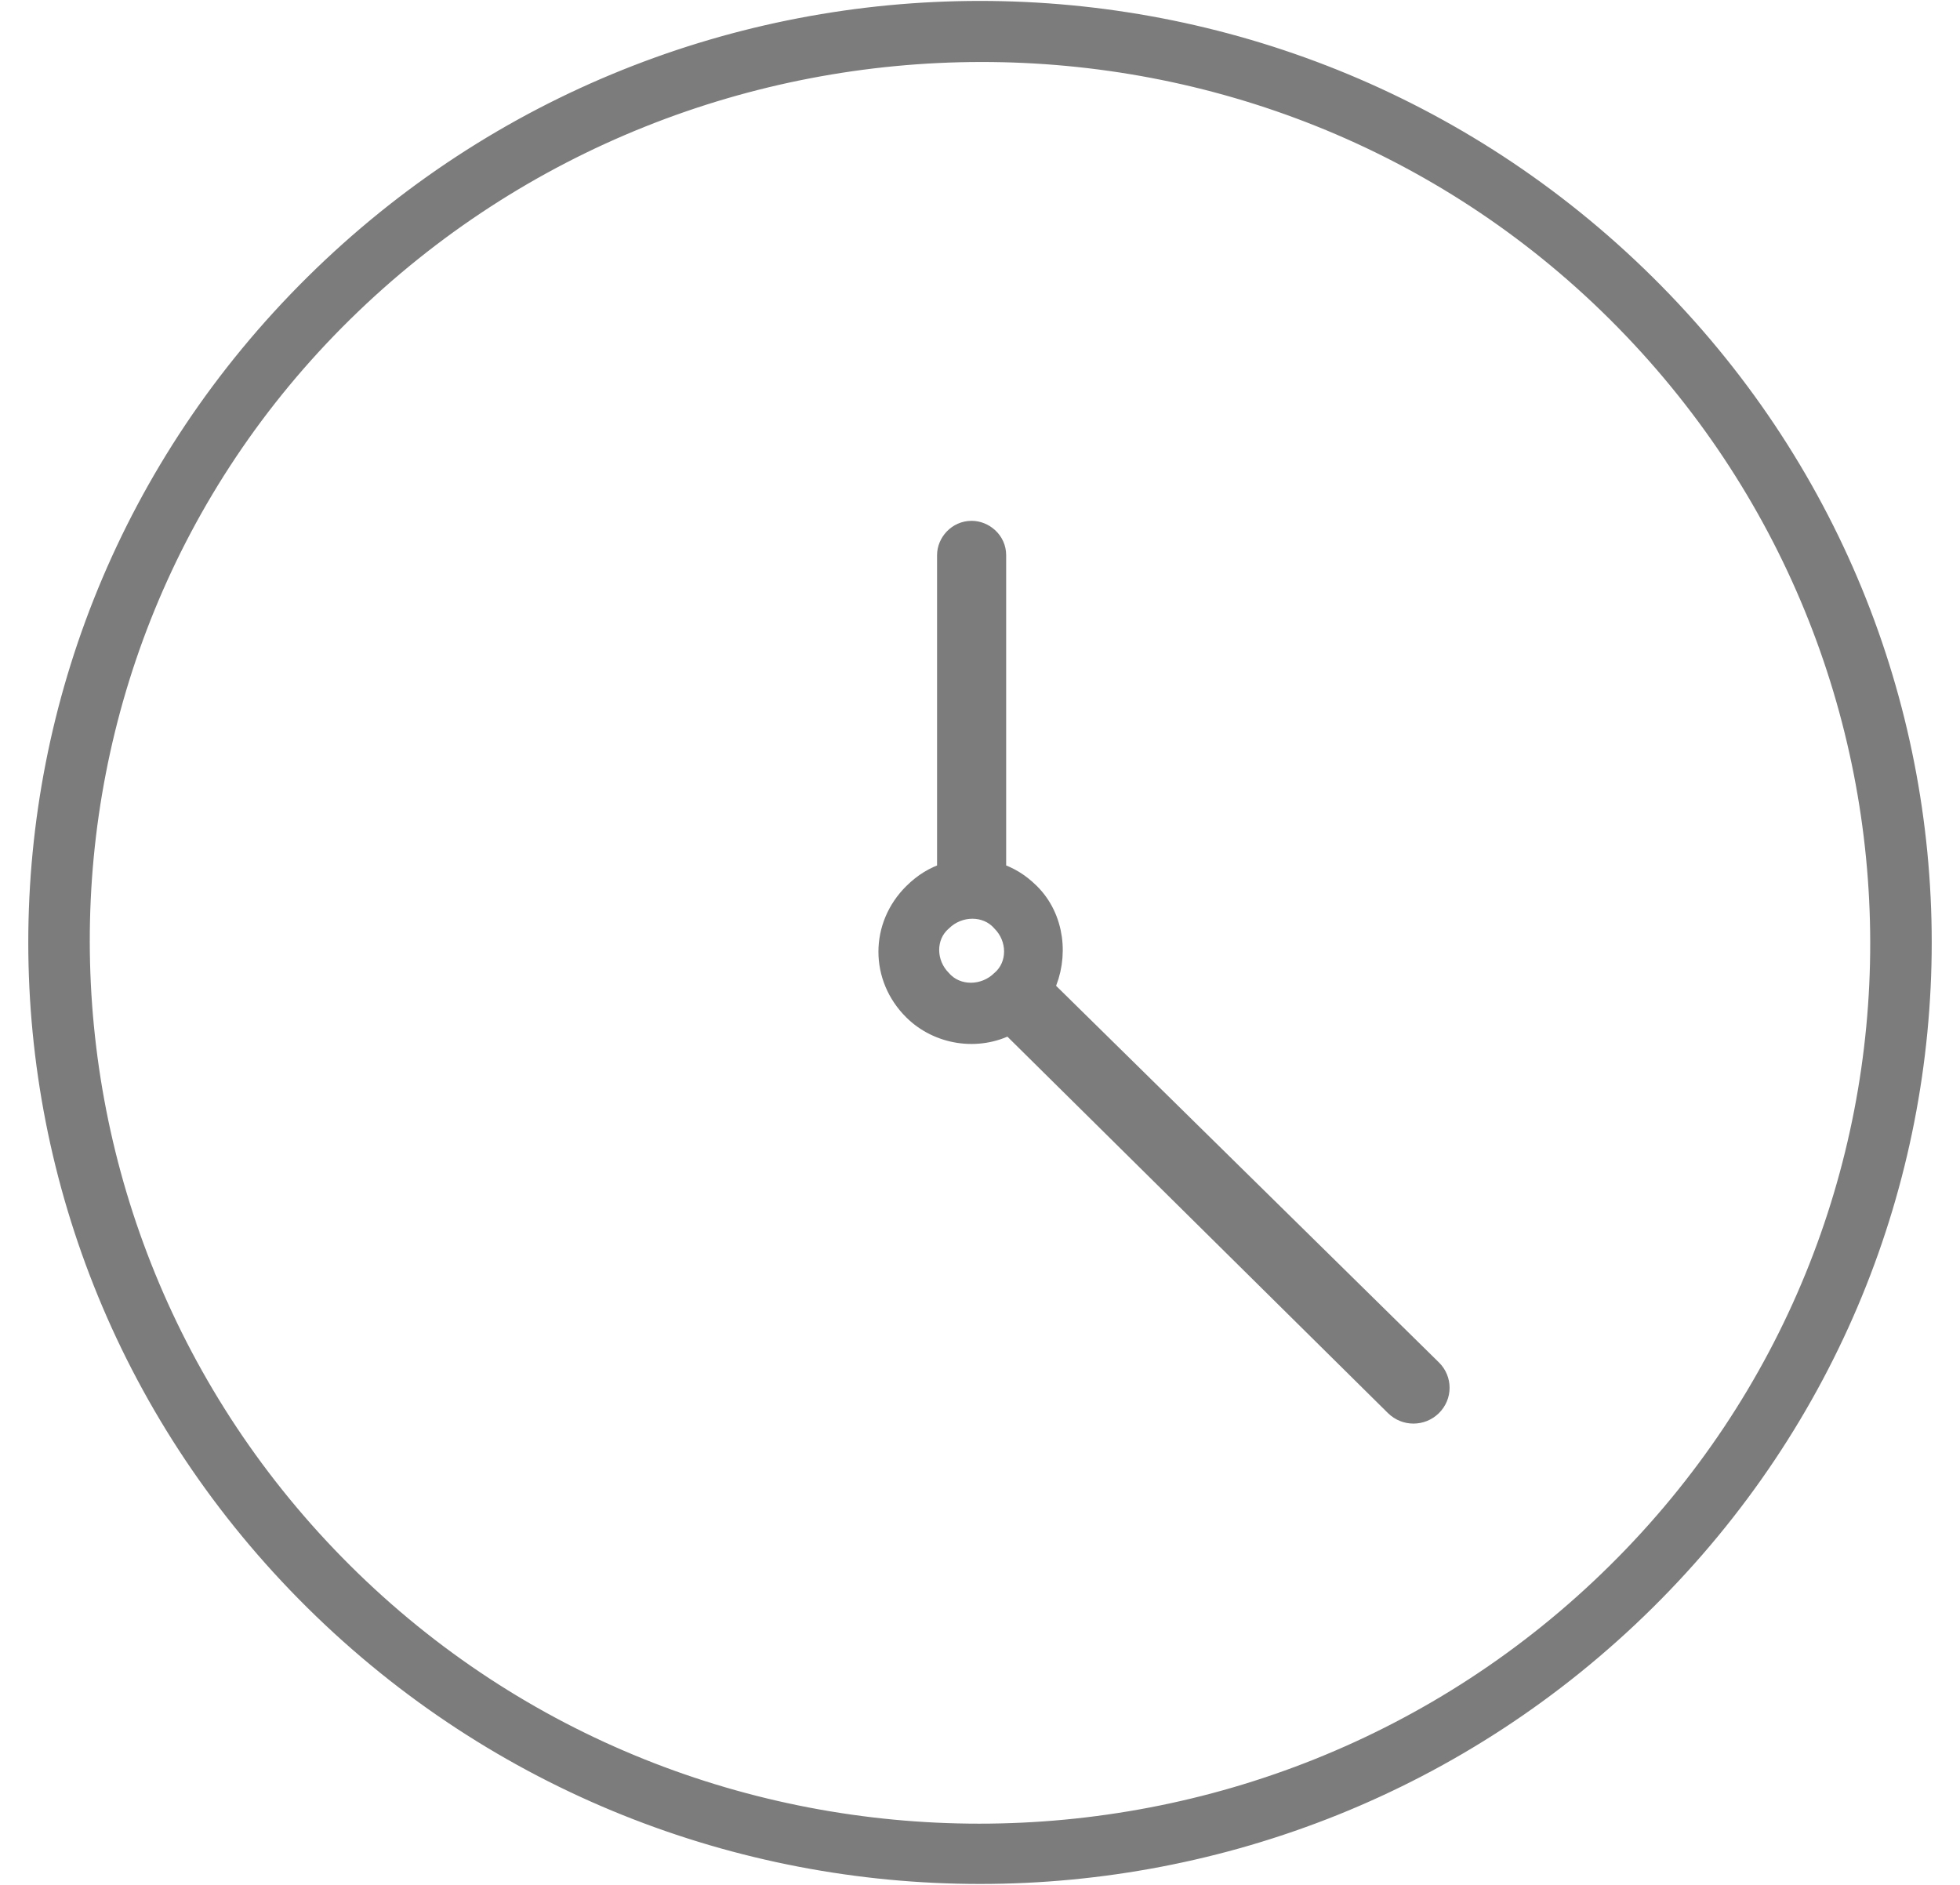 <?xml version="1.0" encoding="UTF-8" standalone="no"?>
<svg width="52px" height="50px" viewBox="0 0 52 50" version="1.1" xmlns="http://www.w3.org/2000/svg" xmlns:xlink="http://www.w3.org/1999/xlink">
    <!-- Generator: sketchtool 3.8.2 (29753) - http://www.bohemiancoding.com/sketch -->
    <title>502DA419-1723-44A6-9D16-500192B831CB</title>
    <desc>Created with sketchtool.</desc>
    <defs></defs>
    <g id="1-Main-Layouts-V2" stroke="none" stroke-width="1" fill="none" fill-rule="evenodd">
        <g id="B.02-Visit---Museum-details" transform="translate(-734, -3766)" stroke="#7C7C7C" stroke-width="0.5" fill="#7C7C7C">
            <g id="noun_138147_cc-copy" transform="translate(735, 3766)">
                <path d="M42.667,7.527 C32.889,-2.143 17.111,-2.143 7.333,7.527 C-2.444,17.198 -2.444,32.802 7.333,42.473 C17.111,52.143 32.889,52.143 42.667,42.473 C52.444,32.802 52.444,17.198 42.667,7.527 L42.667,7.527 Z M41.889,41.703 C32.556,50.934 17.389,50.934 8.111,41.703 C-1.167,32.473 -1.222,17.473 8.111,8.297 C17.444,-0.879 32.611,-0.934 41.889,8.297 C51.167,17.527 51.222,32.473 41.889,41.703 L41.889,41.703 Z" id="Shape"></path>
                <path d="M26.722,26.209 C27.111,25.385 27,24.341 26.333,23.681 C26.056,23.407 25.778,23.242 25.444,23.132 L25.444,23.132 L25.444,14.725 C25.444,14.341 25.111,14.066 24.778,14.066 C24.389,14.066 24.111,14.396 24.111,14.725 L24.111,23.132 L24.111,23.132 C23.778,23.242 23.5,23.407 23.222,23.681 C22.333,24.56 22.333,25.934 23.222,26.813 C23.889,27.473 24.944,27.637 25.778,27.198 L36,37.308 C36.278,37.582 36.722,37.582 37,37.308 C37.278,37.033 37.278,36.593 37,36.319 L26.722,26.209 L26.722,26.209 Z M25.556,25.989 C25.111,26.429 24.389,26.429 24,25.989 C23.556,25.549 23.556,24.835 24,24.451 C24.444,24.011 25.167,24.011 25.556,24.451 C26,24.89 26,25.604 25.556,25.989 L25.556,25.989 Z" id="Shape"></path>
            </g>
        </g>
    </g>
</svg>